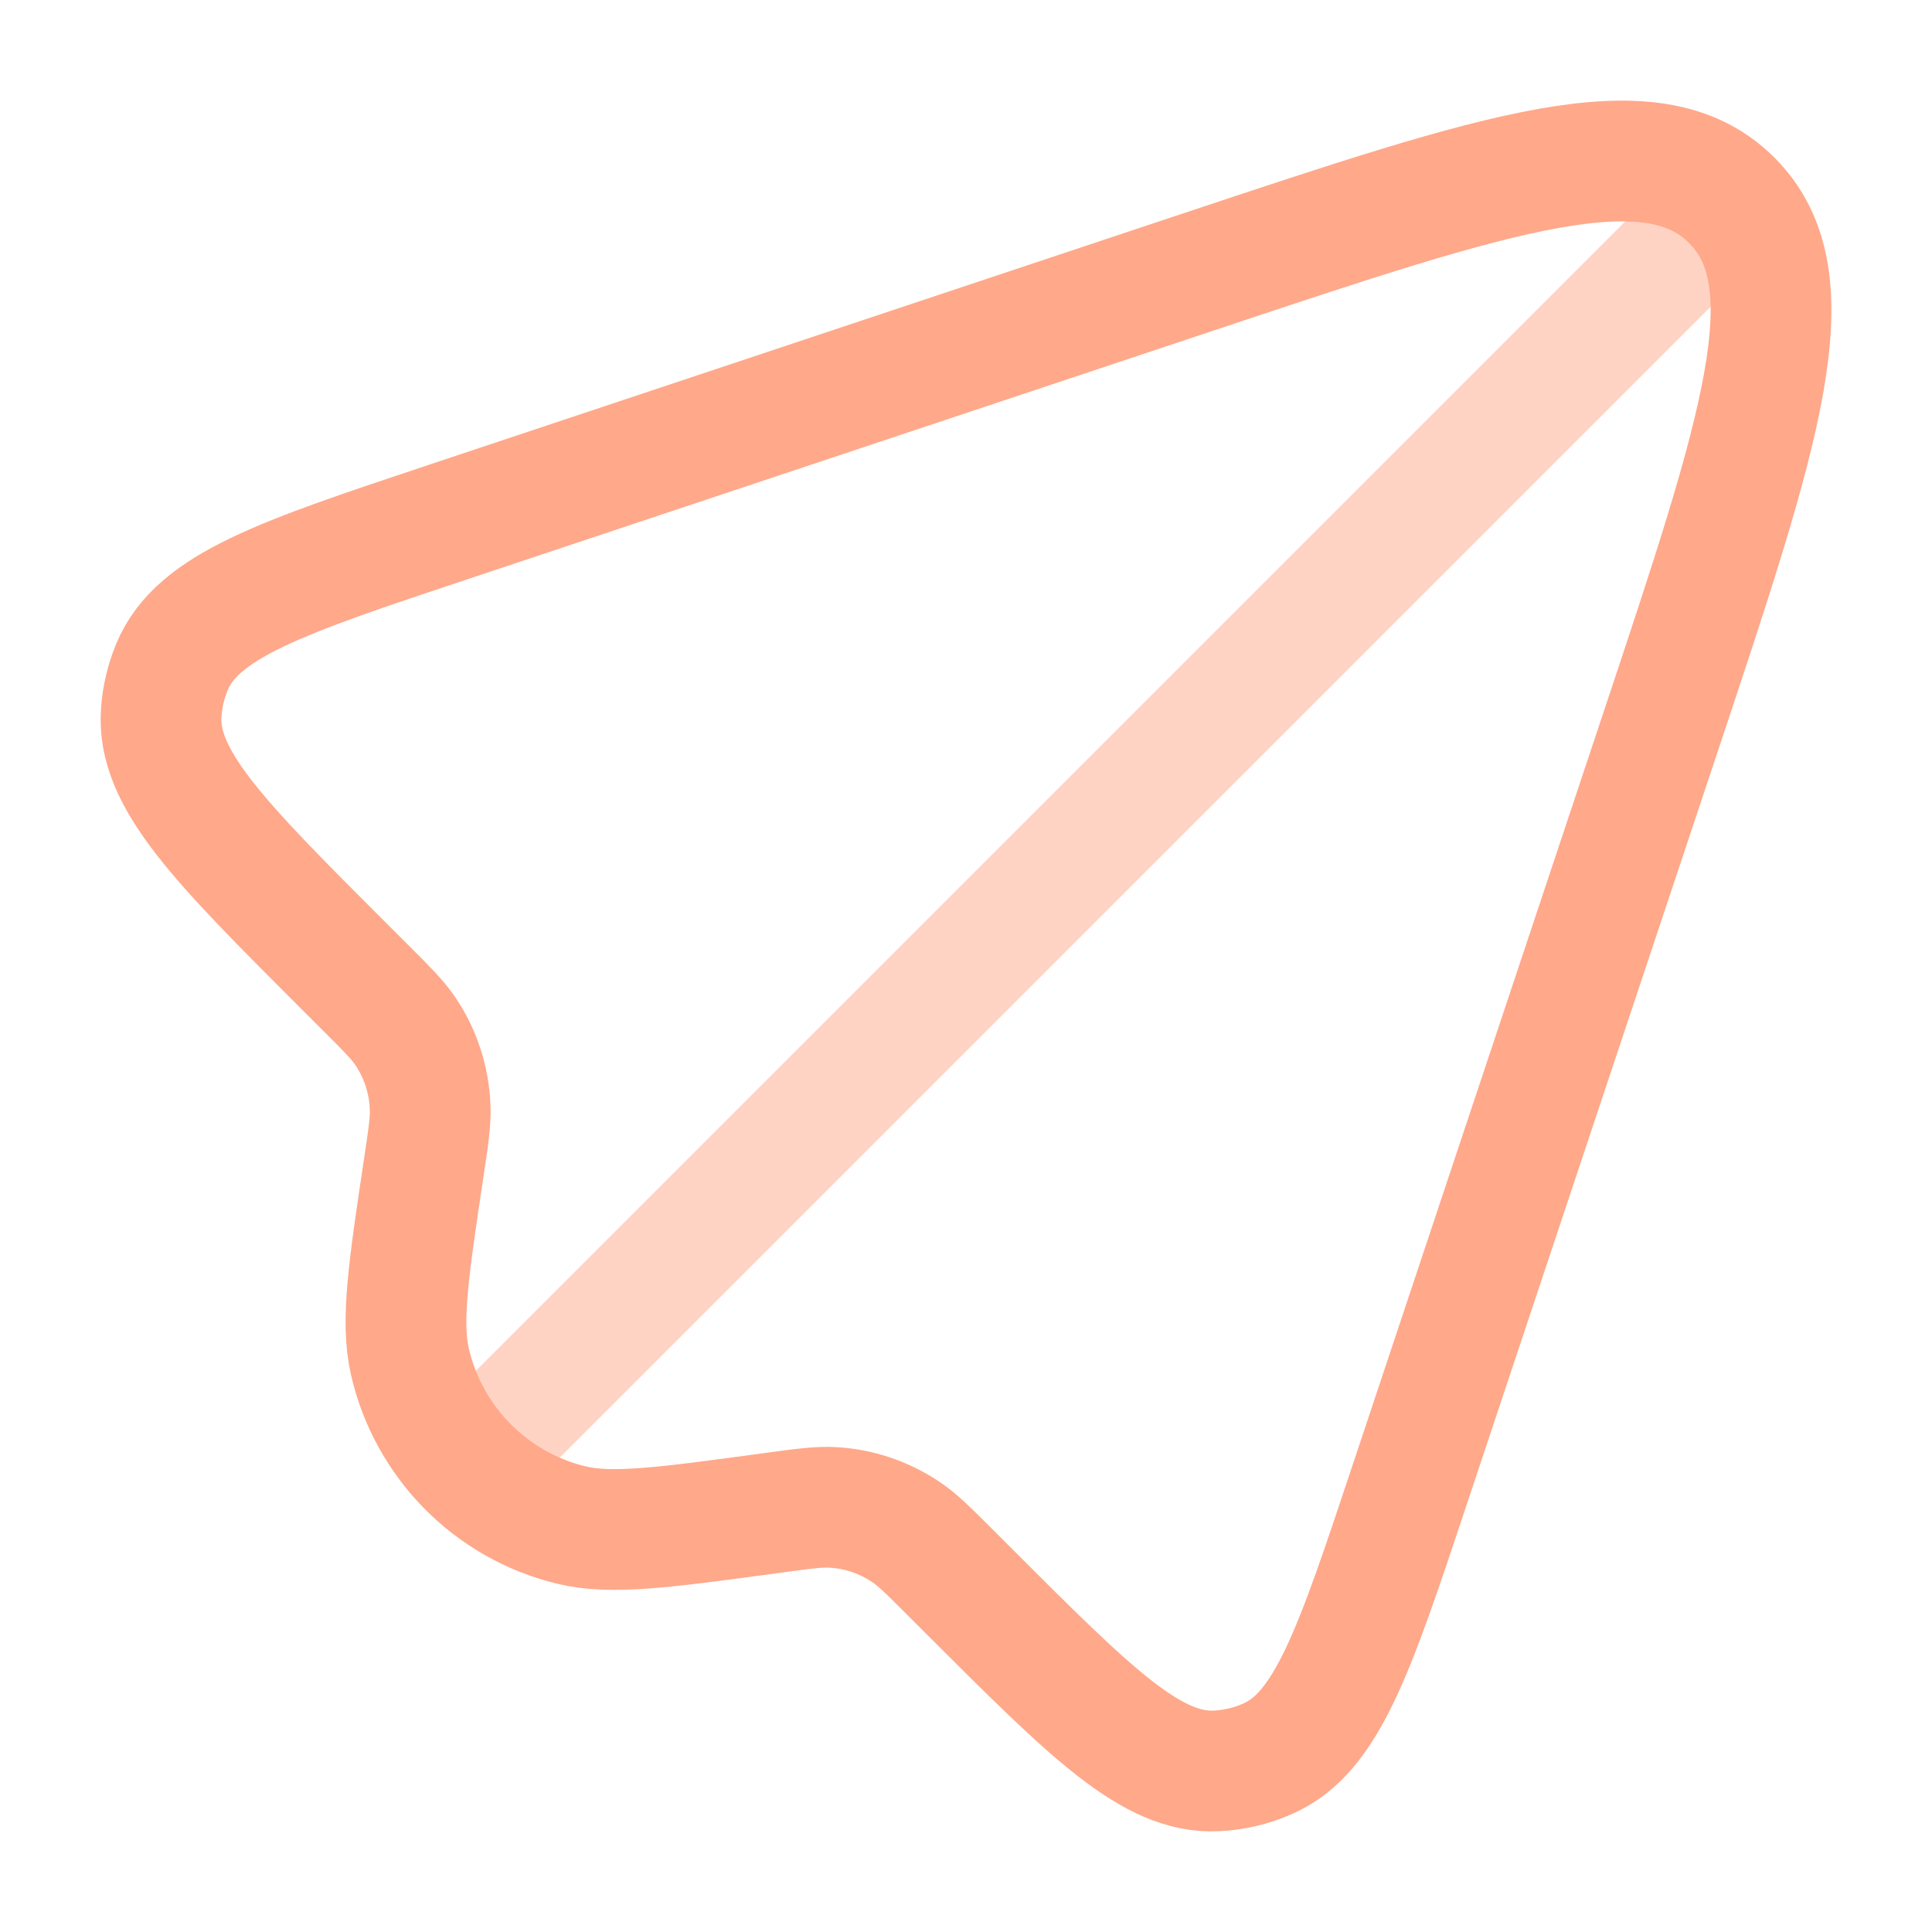 <?xml version="1.0" encoding="UTF-8"?> <svg xmlns="http://www.w3.org/2000/svg" width="36" height="36" viewBox="0 0 36 36" fill="none"><path d="M26.247 27.727L30.942 13.641C32.814 8.024 33.752 5.214 32.268 3.732C30.786 2.249 27.978 3.186 22.359 5.058L8.363 9.723C5.24 10.764 3.678 11.284 3.204 12.429C3.092 12.698 3.025 12.984 3.005 13.275C2.916 14.511 4.08 15.675 6.408 18.002L6.833 18.426C7.214 18.807 7.406 18.999 7.55 19.21C7.835 19.631 7.995 20.121 8.015 20.628C8.027 20.884 7.986 21.153 7.907 21.686C7.613 23.642 7.466 24.619 7.638 25.372C7.983 26.872 9.144 28.05 10.638 28.415C11.388 28.599 12.369 28.465 14.328 28.2L14.436 28.185C14.988 28.11 15.264 28.073 15.53 28.089C16.01 28.117 16.475 28.275 16.877 28.544C17.097 28.691 17.295 28.889 17.688 29.282L18.066 29.66C20.331 31.924 21.464 33.057 22.665 32.998C22.995 32.982 23.322 32.906 23.625 32.77C24.726 32.286 25.235 30.767 26.247 27.727Z" stroke="#FFA88A" stroke-width="2.25"></path><path opacity="0.5" d="M9 27L31.5 4.5" stroke="#FFA88A" stroke-width="2.25" stroke-linecap="round"></path></svg> 